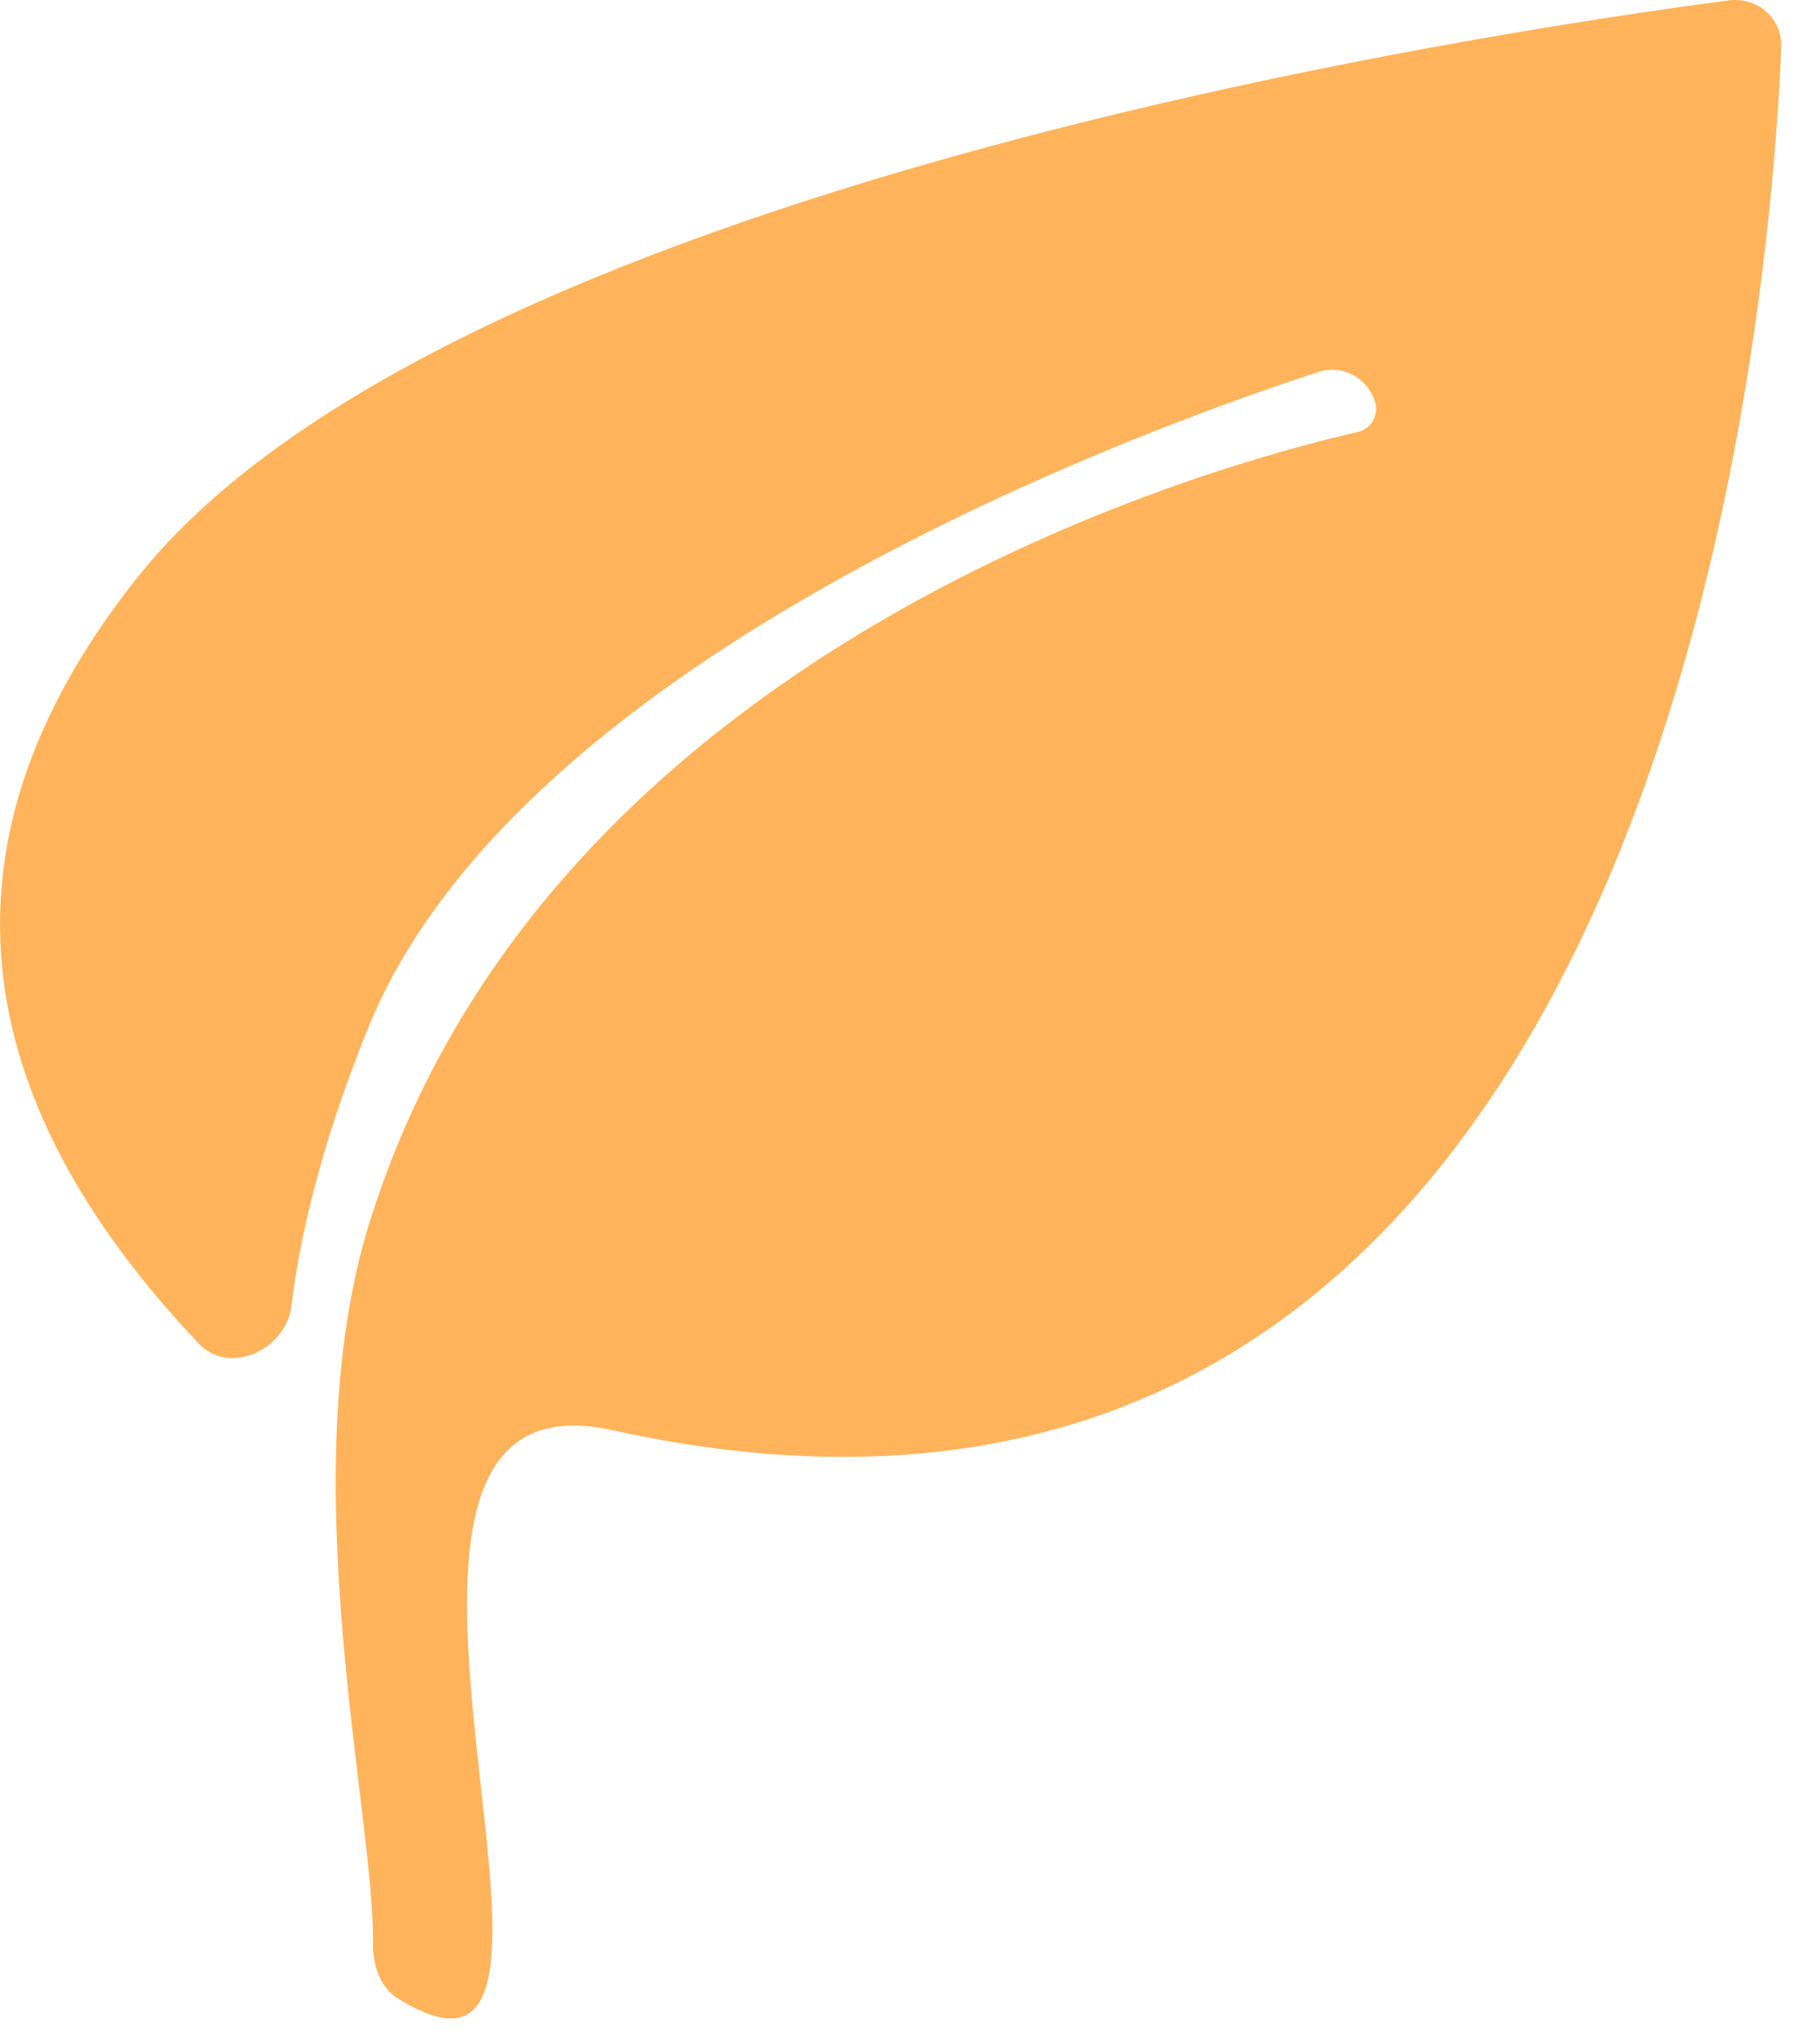<?xml version="1.0" encoding="utf-8"?>
<svg xmlns="http://www.w3.org/2000/svg" fill="none" height="100%" overflow="visible" preserveAspectRatio="none" style="display: block;" viewBox="0 0 34 38" width="100%">
<path d="M11.432 26.704C30.959 31.007 33.052 6.246 33.276 0.889C33.299 0.343 32.832 -0.063 32.29 0.008C27.644 0.618 8.344 3.547 2.581 10.765C-1.605 16.008 -0.318 20.84 3.717 25.091C4.292 25.696 5.348 25.201 5.447 24.373C5.639 22.775 6.141 21.011 6.883 19.184C9.721 12.206 21.467 7.974 24.634 6.945C25.078 6.801 25.539 7.05 25.685 7.493C25.768 7.743 25.62 8.009 25.363 8.067C22.751 8.661 10.208 12.046 6.883 22.895C5.444 27.592 7.003 33.926 6.967 36.281C6.961 36.675 7.093 37.103 7.427 37.312C12.078 40.219 5.371 25.369 11.432 26.704Z" fill="#FFB45C" id="Subtract"/>
</svg>